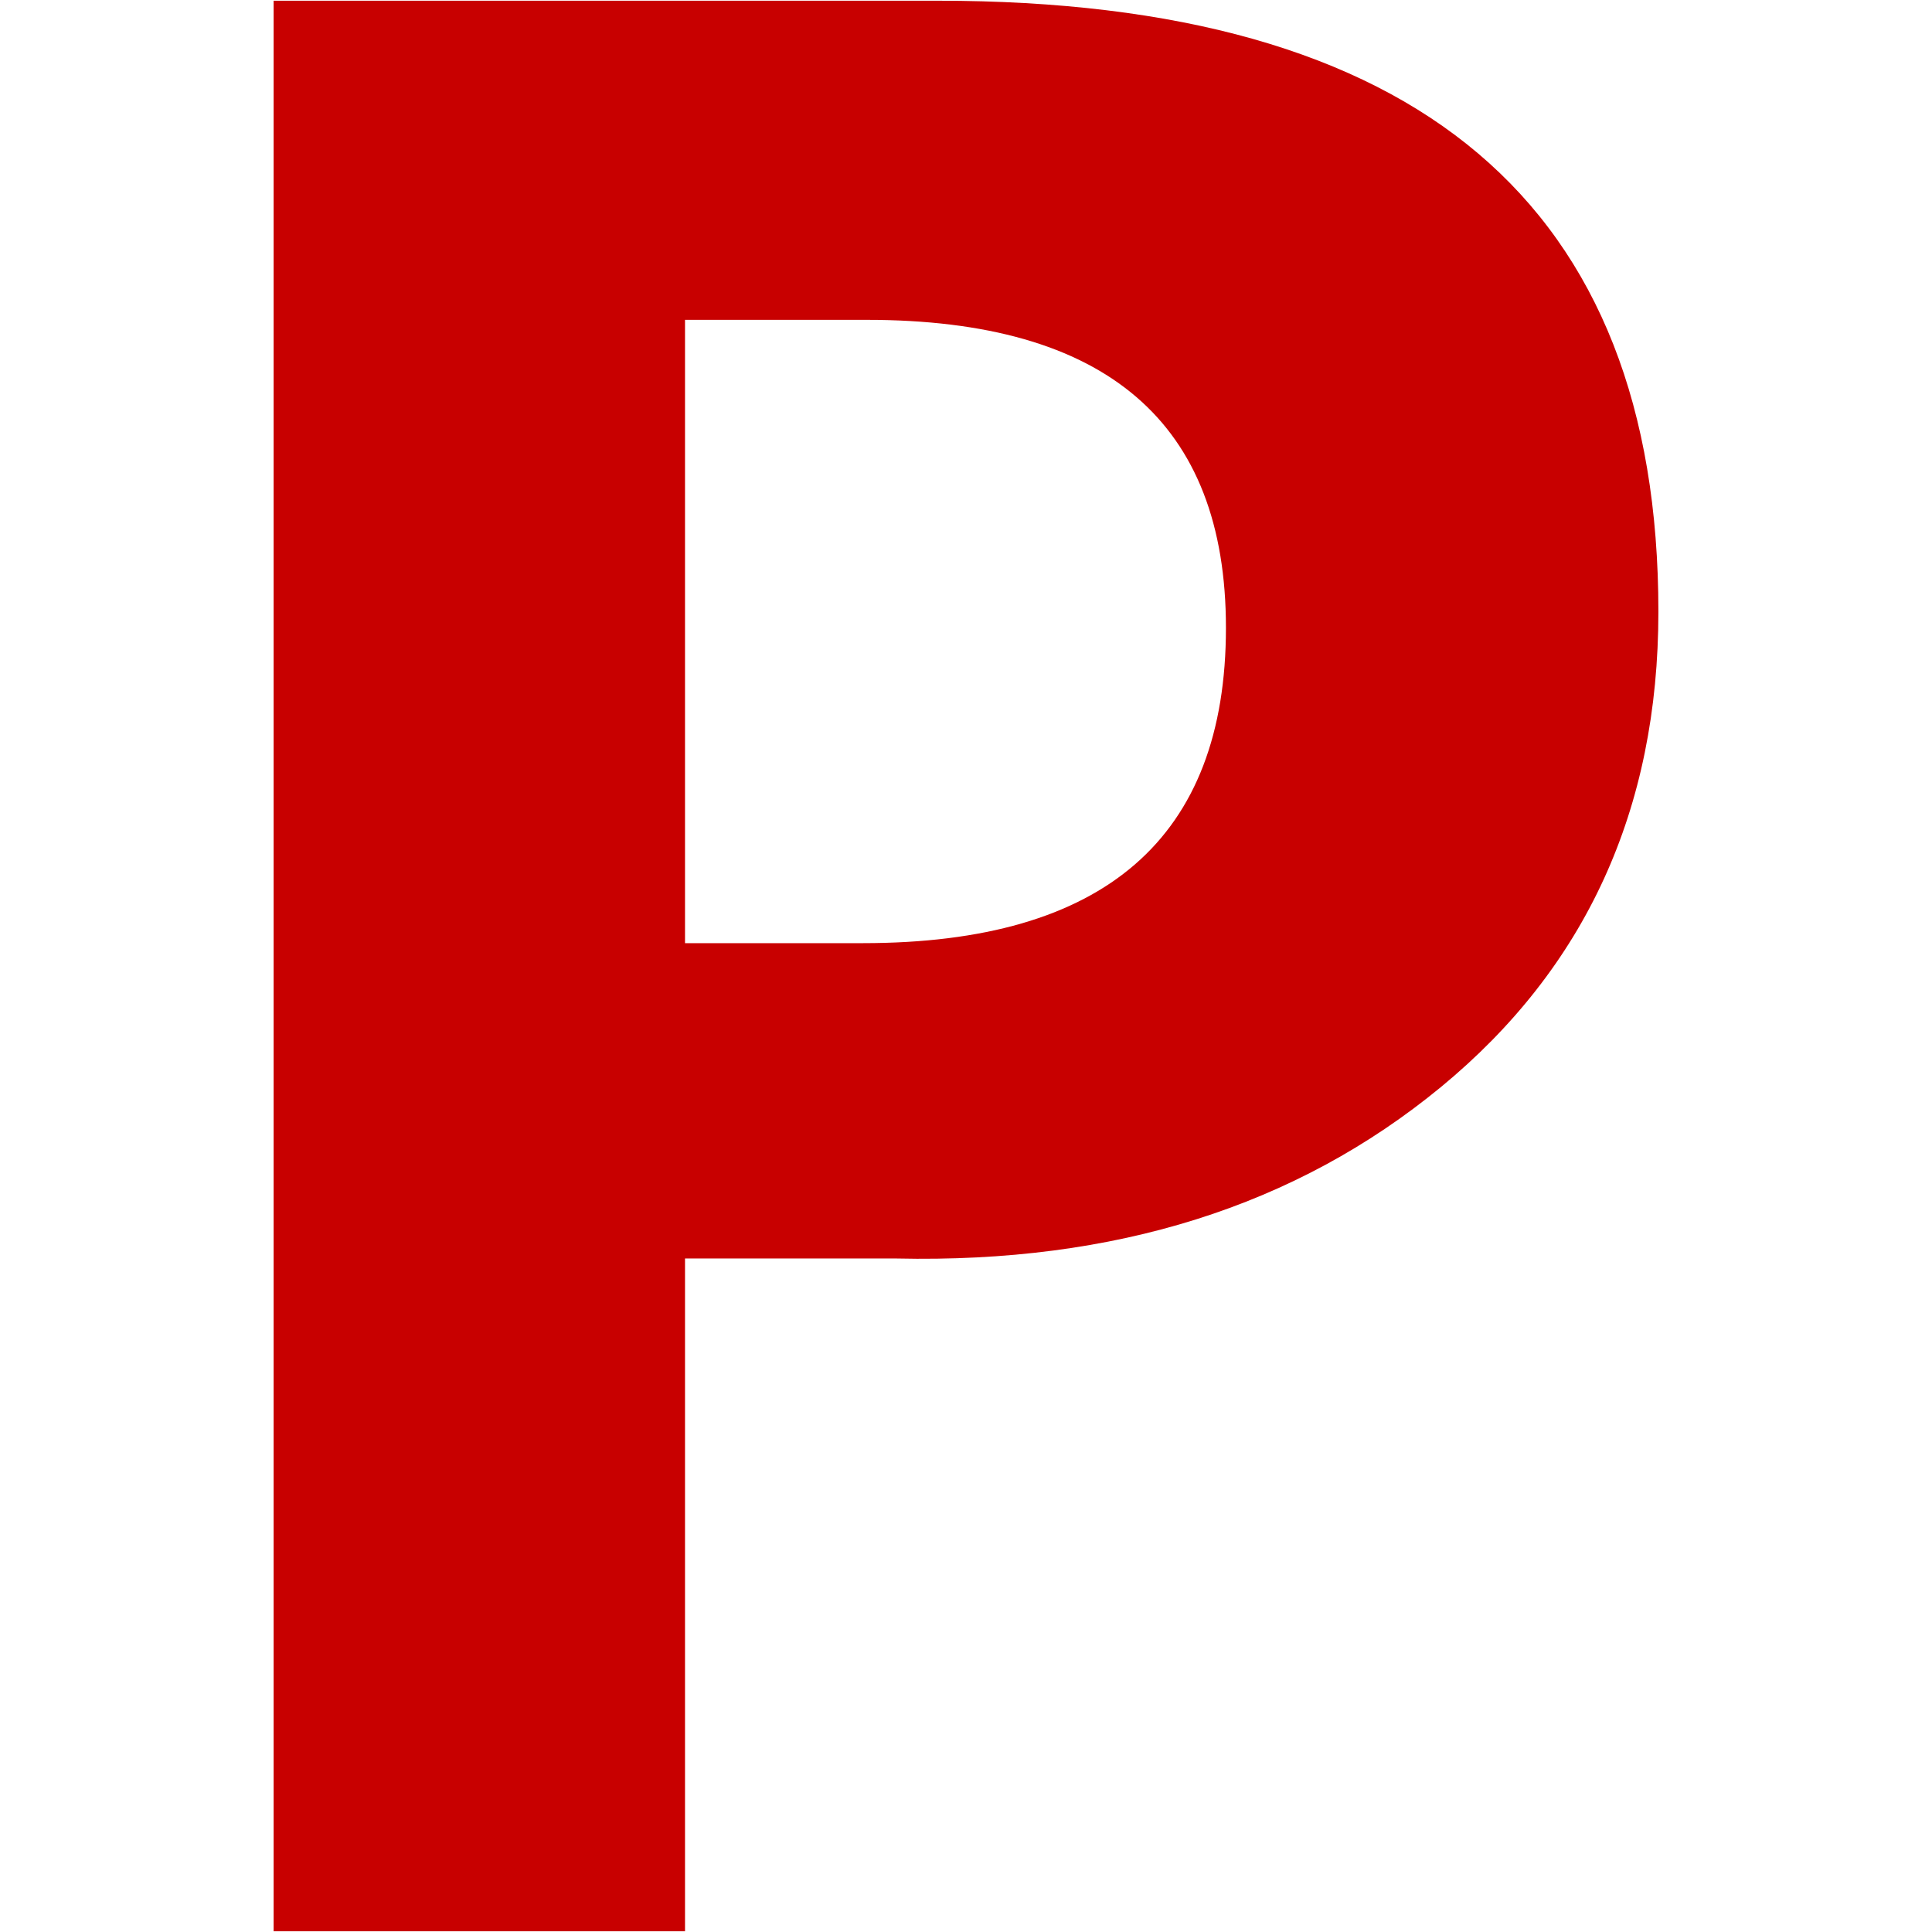 <?xml version="1.0" encoding="utf-8"?>
<!-- Generator: Adobe Illustrator 16.0.0, SVG Export Plug-In . SVG Version: 6.00 Build 0)  -->
<!DOCTYPE svg PUBLIC "-//W3C//DTD SVG 1.1//EN" "http://www.w3.org/Graphics/SVG/1.1/DTD/svg11.dtd">
<svg version="1.1" id="图层_1" xmlns="http://www.w3.org/2000/svg" xmlns:xlink="http://www.w3.org/1999/xlink" x="0px" y="0px"
	 width="10.74px" height="10.74px" viewBox="0 0 10.74 10.74" enable-background="new 0 0 10.74 10.74" xml:space="preserve">
<path fill="#C80000" d="M3.808,6.996v3.74H1.521V0.004h3.692c2.67,0,4.006,1.133,4.006,3.396c0,1.1-0.404,1.98-1.209,2.643
	c-0.807,0.664-1.814,0.98-3.026,0.953H3.808L3.808,6.996z M3.808,1.778v3.465h0.989c1.344,0,2.018-0.585,2.018-1.753
	c0-1.142-0.666-1.712-1.997-1.712H3.808L3.808,1.778z"/>
</svg>
